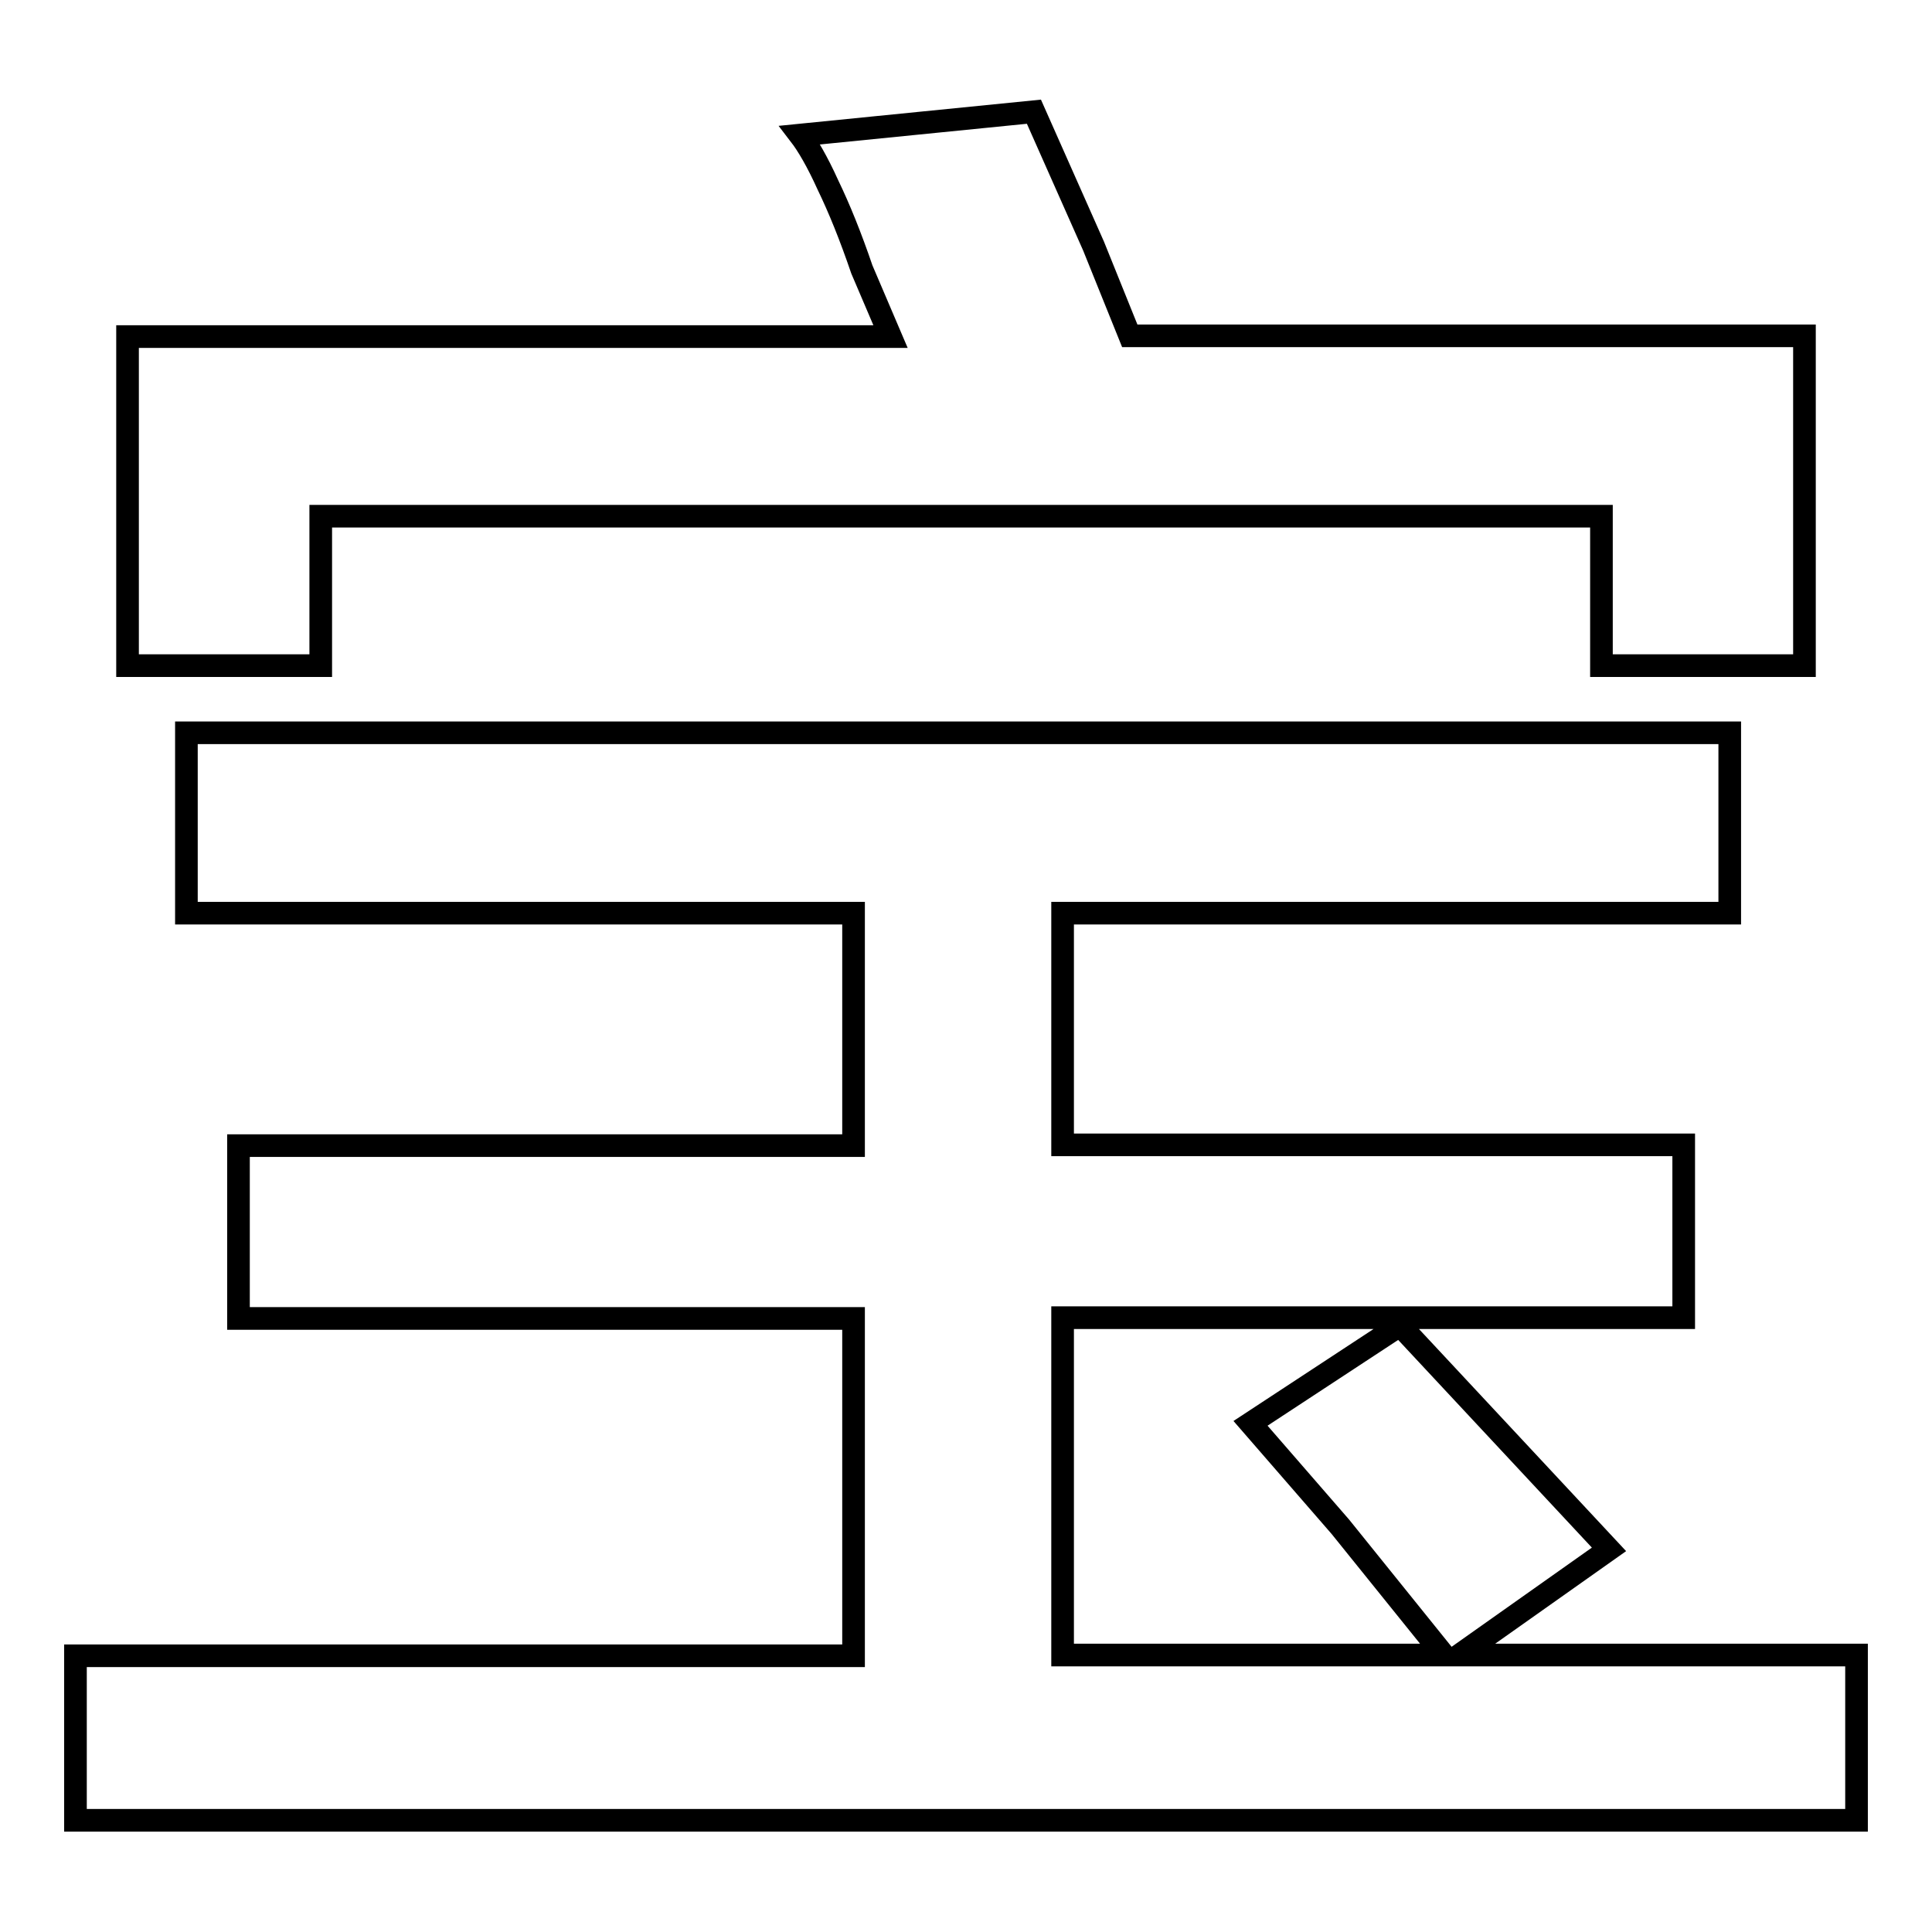 <?xml version="1.0" encoding="utf-8"?>
<!-- Svg Vector Icons : http://www.onlinewebfonts.com/icon -->
<!DOCTYPE svg PUBLIC "-//W3C//DTD SVG 1.1//EN" "http://www.w3.org/Graphics/SVG/1.1/DTD/svg11.dtd">
<svg version="1.1" xmlns="http://www.w3.org/2000/svg" xmlns:xlink="http://www.w3.org/1999/xlink" x="0px" y="0px" viewBox="0 0 256 256" enable-background="new 0 0 256 256" xml:space="preserve">
<g><g><path stroke-width="3" fill-opacity="0" stroke="#000000"  d="M24.7,121V97.1h204.5V121h-88.4v30.7h82.3v22.9h-82.3v44.7h50.5l-13.7-17l-11.9-13.7l19.8-13l27.7,29.7l-19.8,14H246v21.9H10v-21.8h103.1v-44.7H31.6v-22.9h81.5V121H24.7L24.7,121z M16.9,88.2V44.6H118l-3.8-8.9c-1.5-4.4-3-8.1-4.5-11.2c-1.4-3.1-2.7-5.3-3.7-6.6l31-3.1l7.9,17.8l4.8,11.9h89.4v43.7h-26.9V68.4H42.5v19.8L16.9,88.2L16.9,88.2z"/></g></g>
</svg>